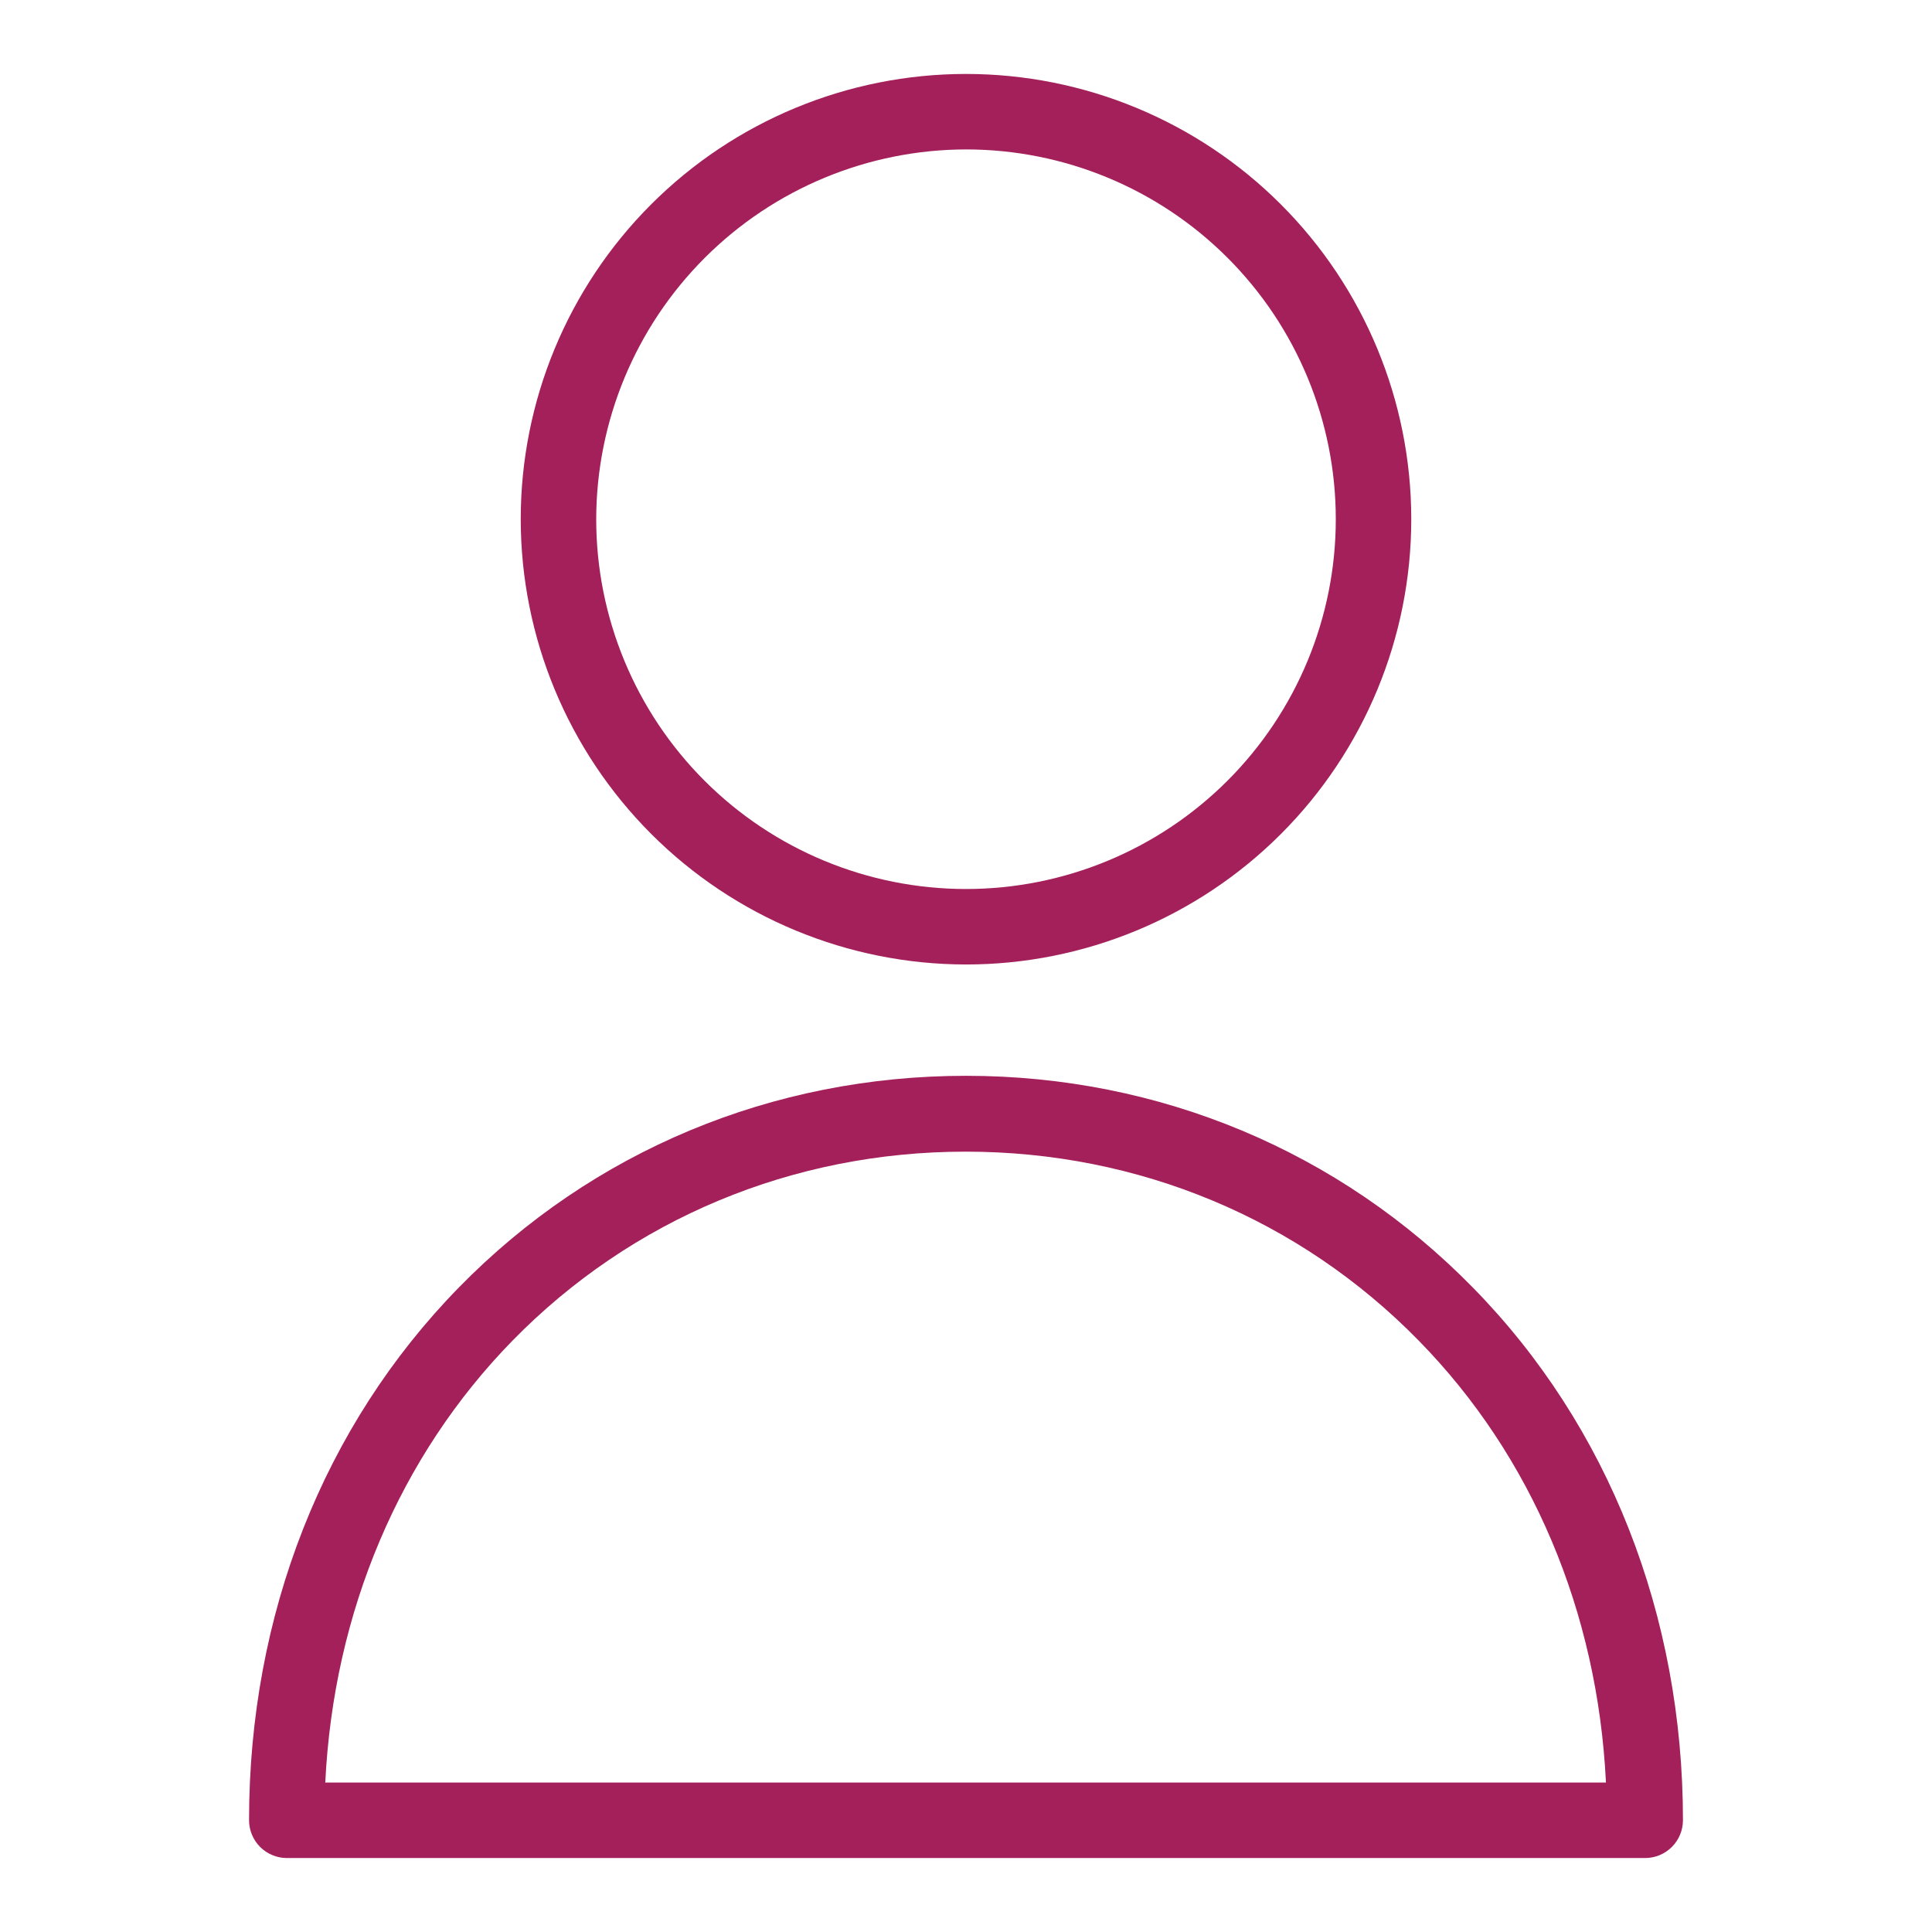 <?xml version="1.0" encoding="UTF-8"?>
<svg width="1200pt" height="1200pt" version="1.1" viewBox="0 0 1200 1200" xmlns="http://www.w3.org/2000/svg">
 <g fill="#a4205b">
  <path d="m600 599.06c73.348 0 143.7-29.137 195.56-81.004 51.867-51.863 81.004-122.21 81.004-195.56s-29.137-143.7-81.004-195.56c-51.863-51.867-122.21-81.004-195.56-81.004s-143.7 29.137-195.56 81.004c-51.867 51.863-81.004 122.21-81.004 195.56 0.055 73.332 29.211 143.64 81.062 195.5 51.855 51.852 122.17 81.008 195.5 81.062zm0-506.25c60.918 0 119.34 24.199 162.41 67.273 43.074 43.074 67.273 101.5 67.273 162.41s-24.199 119.34-67.273 162.41c-43.074 43.074-101.5 67.273-162.41 67.273s-119.34-24.199-162.41-67.273c-43.074-43.074-67.273-101.5-67.273-162.41 0.098-60.887 24.328-119.25 67.383-162.3 43.055-43.055 101.42-67.285 162.3-67.383z"/>
  <path d="m600 668.2c-120.23 0-232.03 46.641-315 131.48-84.141 86.016-130.31 203.44-130.31 330.94 0.02 6.211 2.492 12.16 6.883 16.555 4.394 4.391 10.344 6.863 16.555 6.883h843.75c6.211-0.02 12.16-2.492 16.555-6.883 4.391-4.394 6.863-10.344 6.883-16.555 0-127.27-46.172-244.92-130.31-330.7-82.969-84.844-194.77-131.72-315-131.72zm-397.97 438.98c5.156-105.94 46.172-202.73 116.25-274.45 74.062-75.703 174.14-117.42 281.48-117.42s207.42 41.719 281.48 117.42c70.312 71.719 111.09 168.52 116.25 274.45z"/>
 </g>
</svg>
